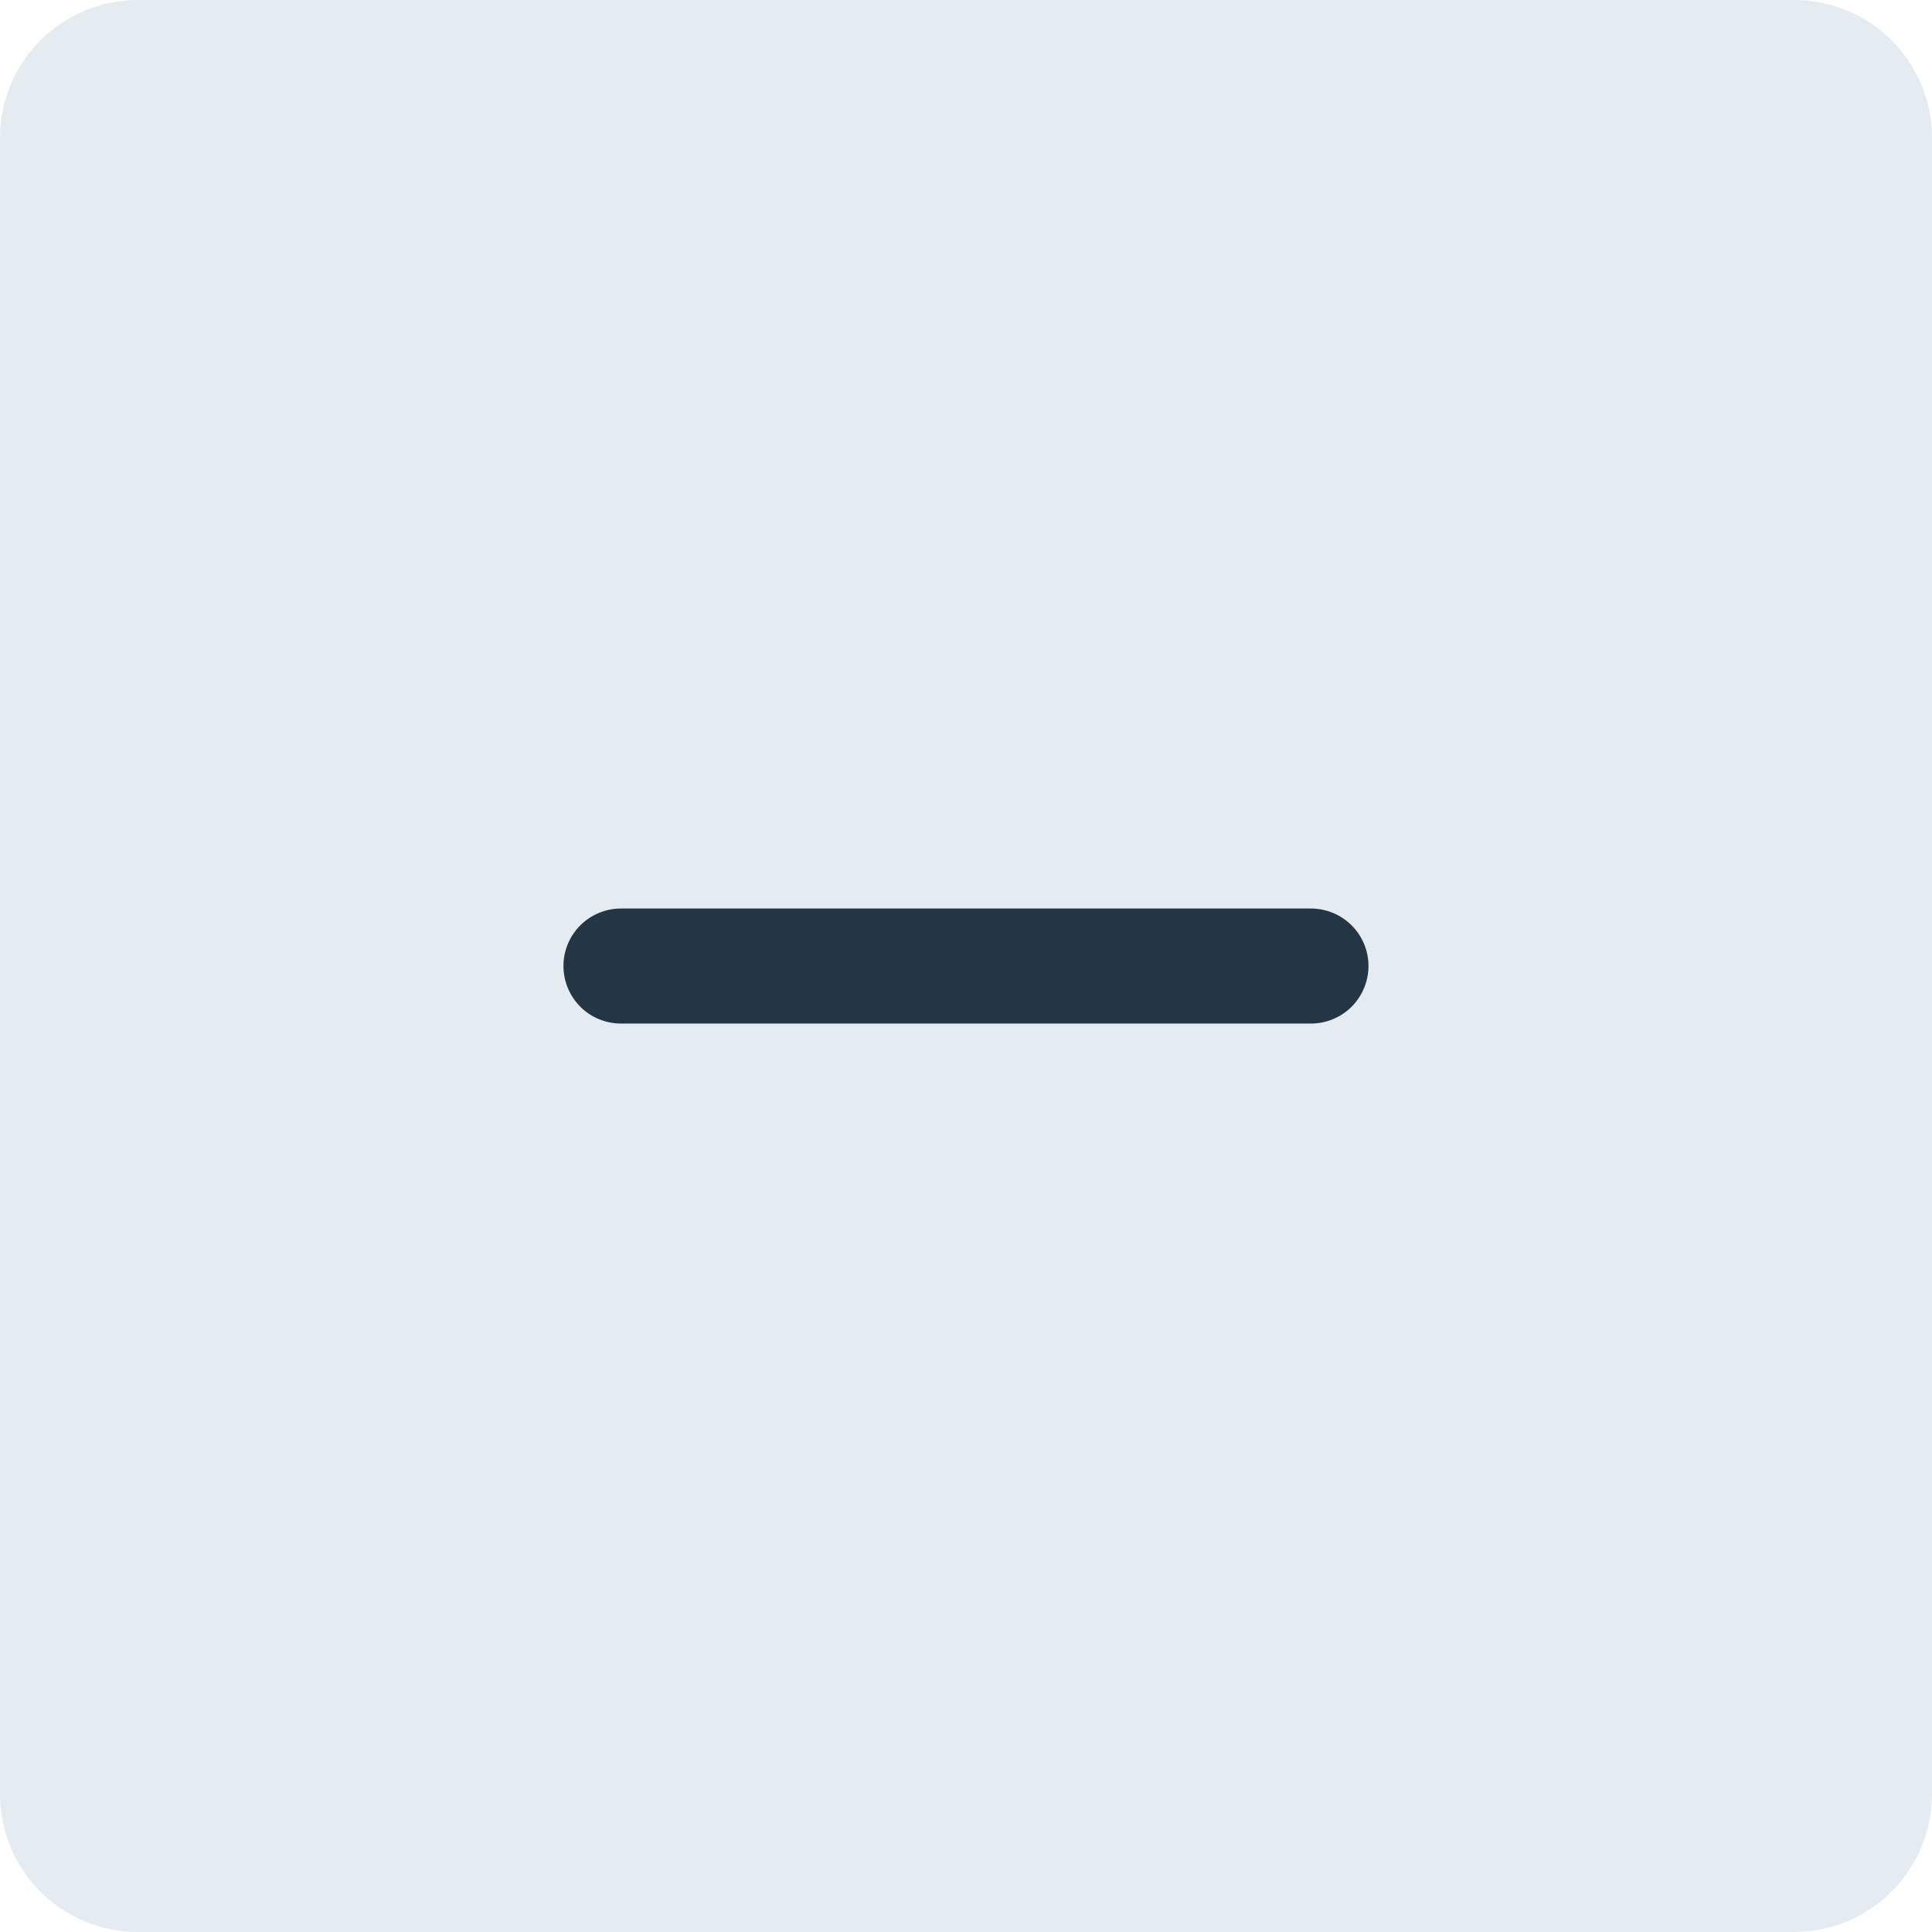 <svg width="28" height="28" viewBox="0 0 28 28" fill="none" xmlns="http://www.w3.org/2000/svg">
<path d="M0 2C0 0.895 0.895 0 2 0H26C27.105 0 28 0.895 28 2V26C28 27.105 27.105 28 26 28H2C0.895 28 0 27.105 0 26V2Z" fill="#E4EBF1"/>
<path d="M8.166 14C8.166 13.779 8.254 13.567 8.41 13.411C8.566 13.255 8.778 13.167 8.999 13.167H18.999C19.22 13.167 19.432 13.255 19.589 13.411C19.745 13.567 19.833 13.779 19.833 14C19.833 14.221 19.745 14.433 19.589 14.59C19.432 14.746 19.22 14.834 18.999 14.834H8.999C8.778 14.834 8.566 14.746 8.41 14.59C8.254 14.433 8.166 14.221 8.166 14Z" fill="#243644"/>
</svg>
